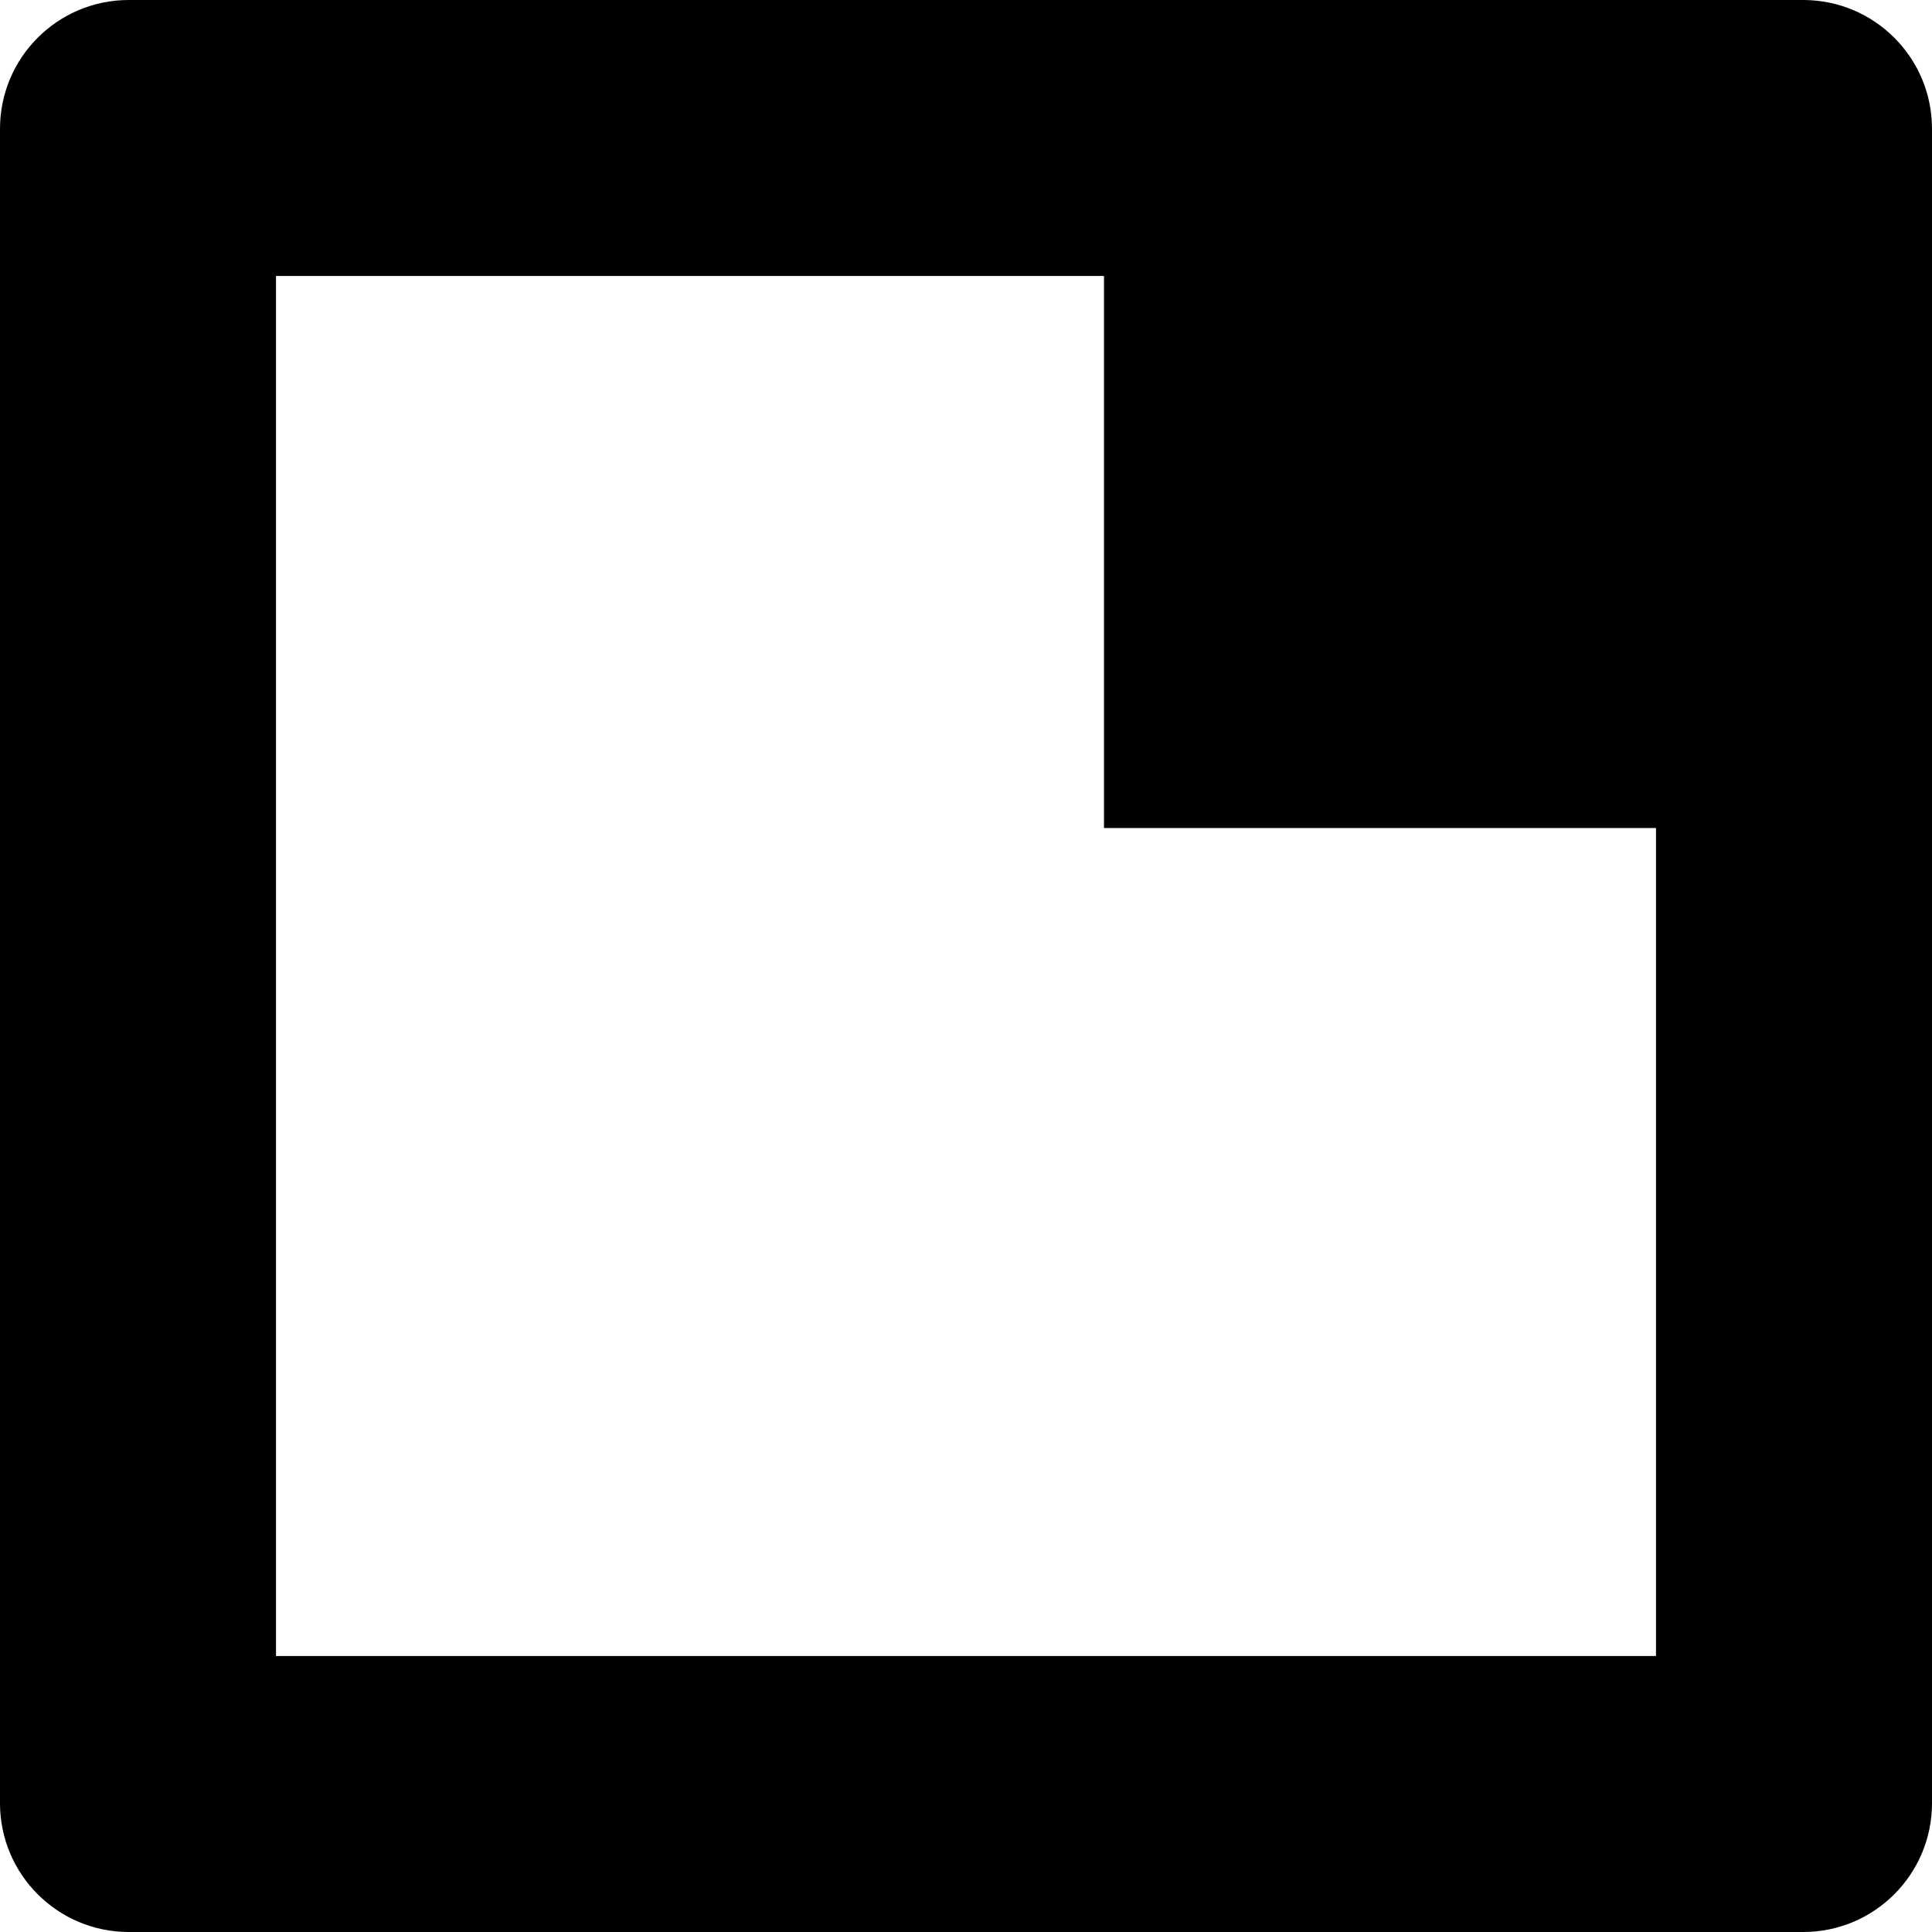 <svg xmlns="http://www.w3.org/2000/svg" xmlns:xlink="http://www.w3.org/1999/xlink" width="50px" height="50px" viewBox="0 0 50 50"><title>icon-applications-scalable-no-circle</title><desc>Created with Sketch.</desc><g id="icon-applications-scalable-no-circle" stroke="none" stroke-width="1" fill="none" fill-rule="evenodd"><path d="M28.571,7.143 L7.143,7.143 L7.143,42.857 L42.857,42.857 L42.857,21.429 L28.571,21.429 L28.571,7.143 Z M3.333,0 L46.667,0 C48.508,1.05912334e-16 50,1.492 50,3.333 L50,46.667 C50,48.508 48.508,50 46.667,50 L3.333,50 C1.492,50 -6.62727169e-16,48.508 0,46.667 L0,3.333 C2.18637959e-16,1.492 1.492,-5.50001544e-16 3.333,0 Z" id="Combined-Shape" fill="#000000"></path></g></svg>